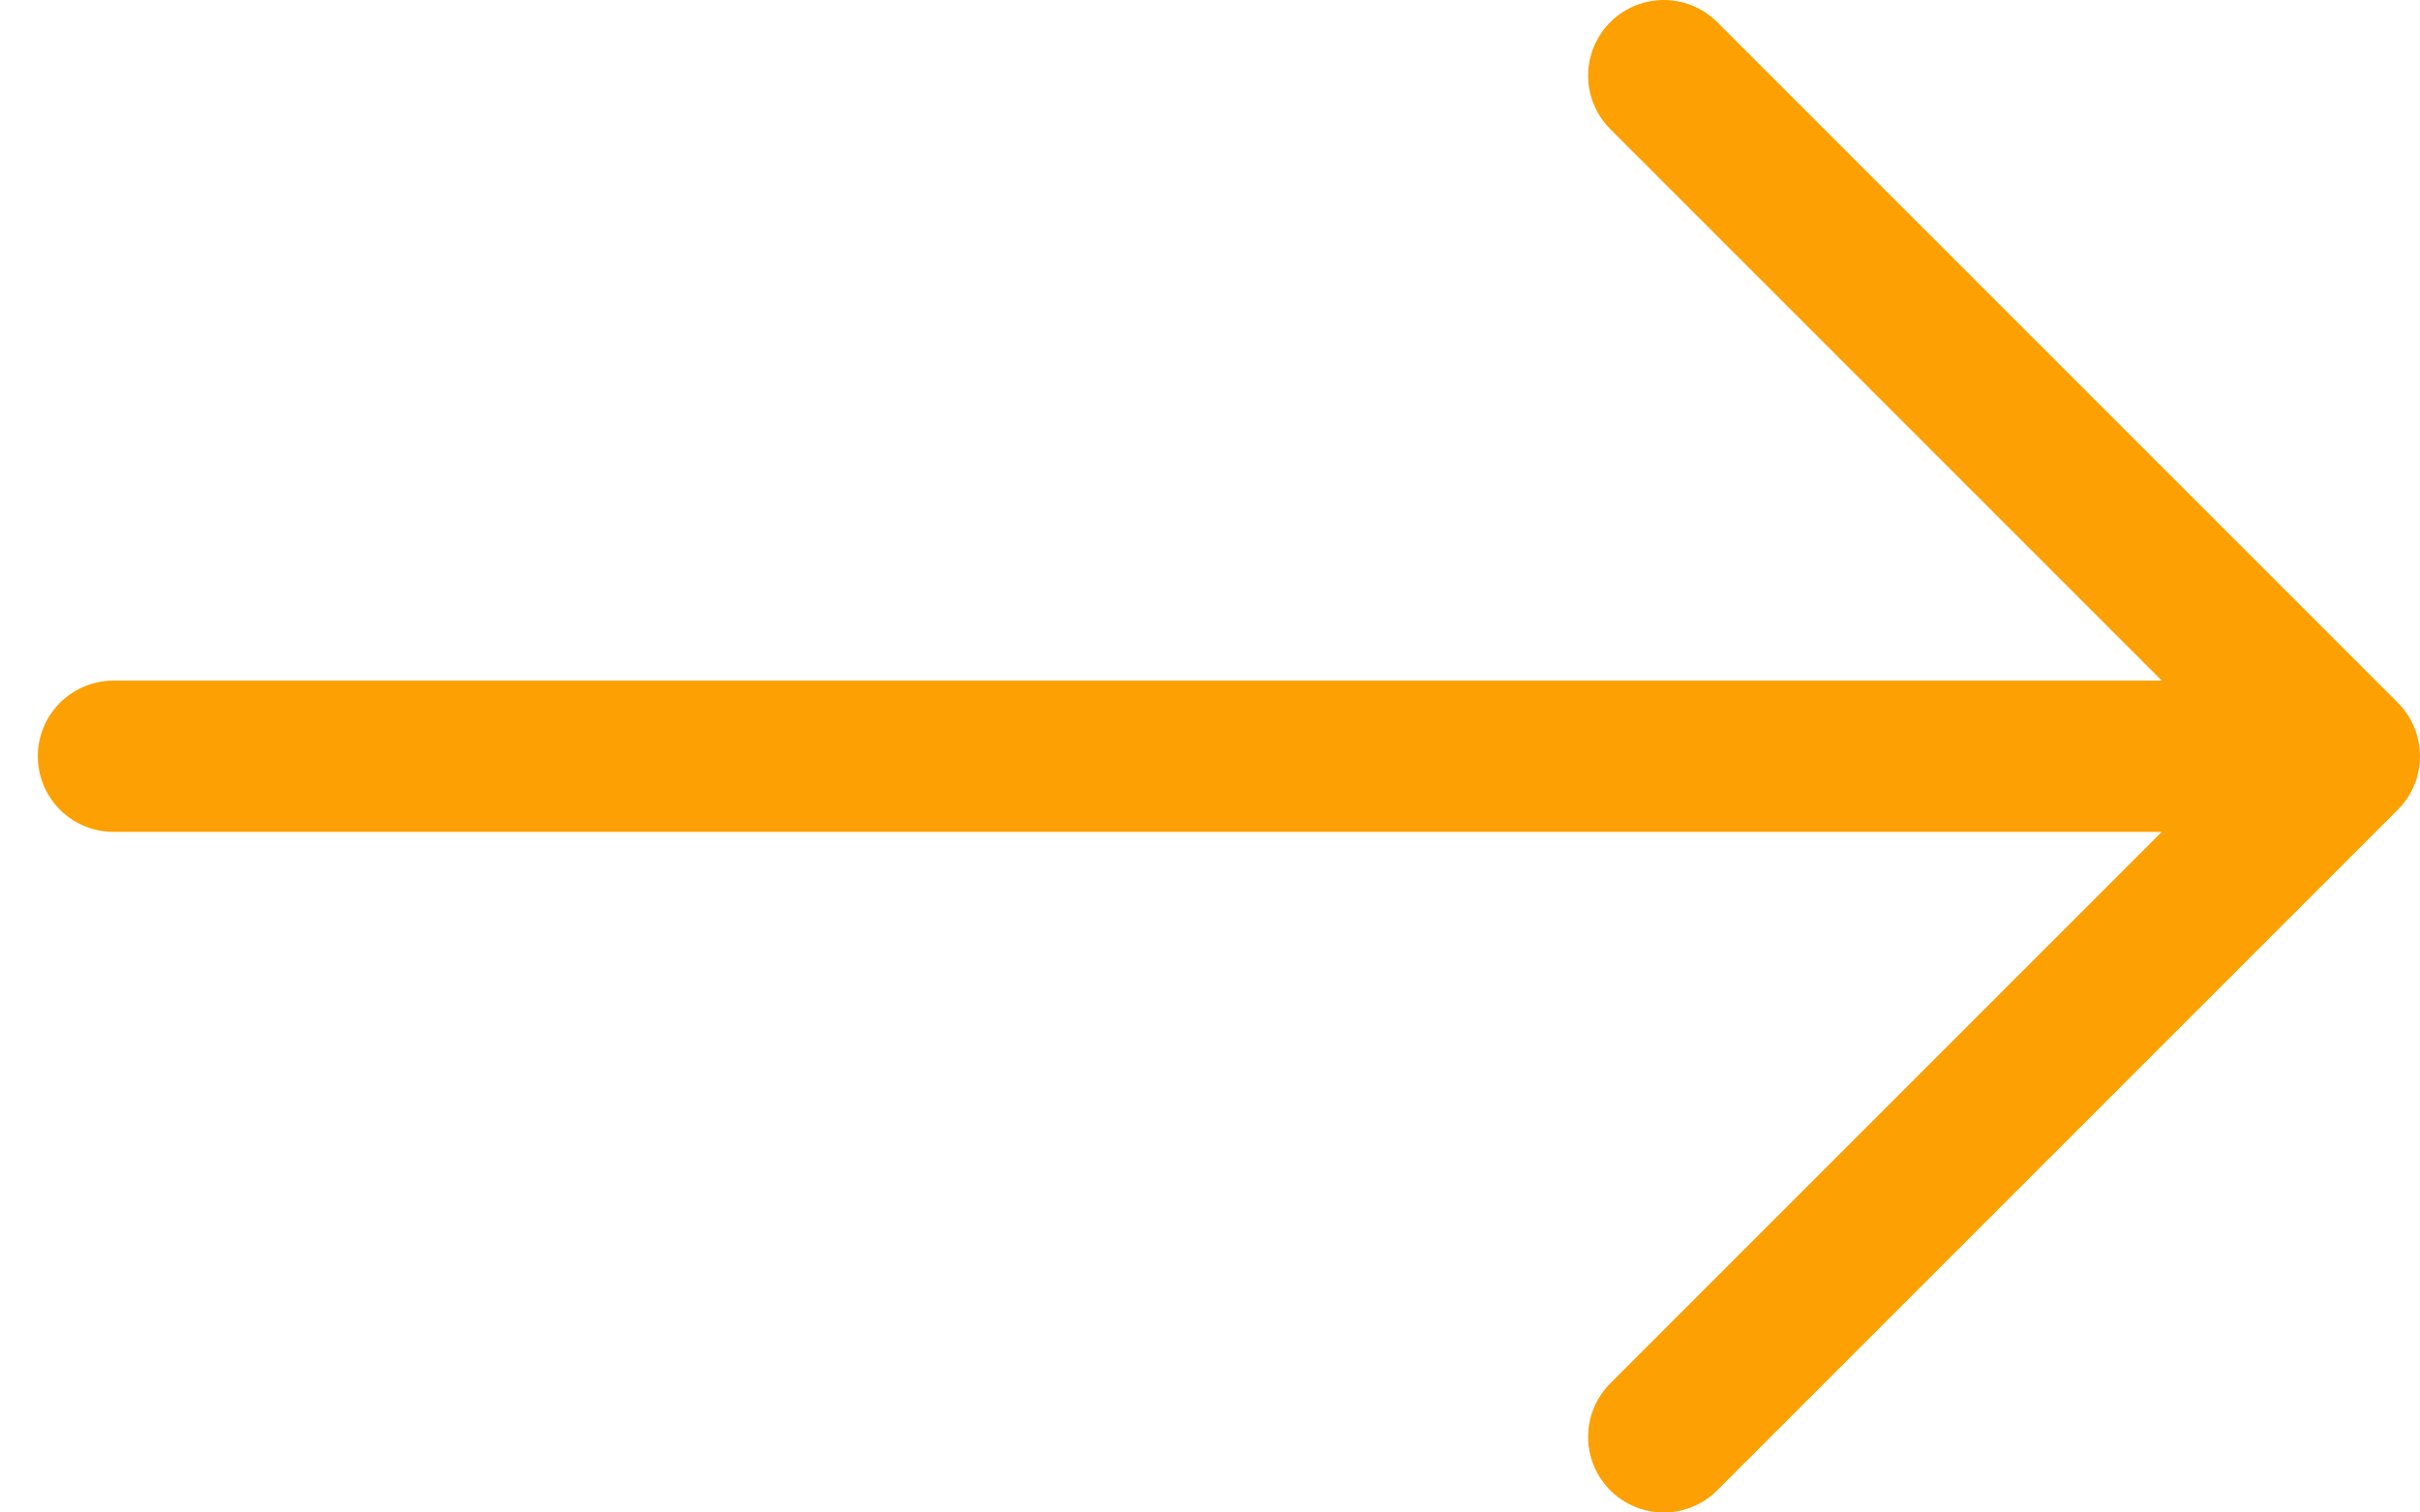 <svg width="32" height="20" viewBox="0 0 32 20" fill="none" xmlns="http://www.w3.org/2000/svg">
<path d="M1.5 10L30.5 10" stroke="#FCA003" stroke-width="2" stroke-linecap="round" stroke-linejoin="round"/>
<path d="M22 1L31 10L22 19" stroke="#FCA003" stroke-width="2" stroke-linecap="round" stroke-linejoin="round"/>
</svg>
